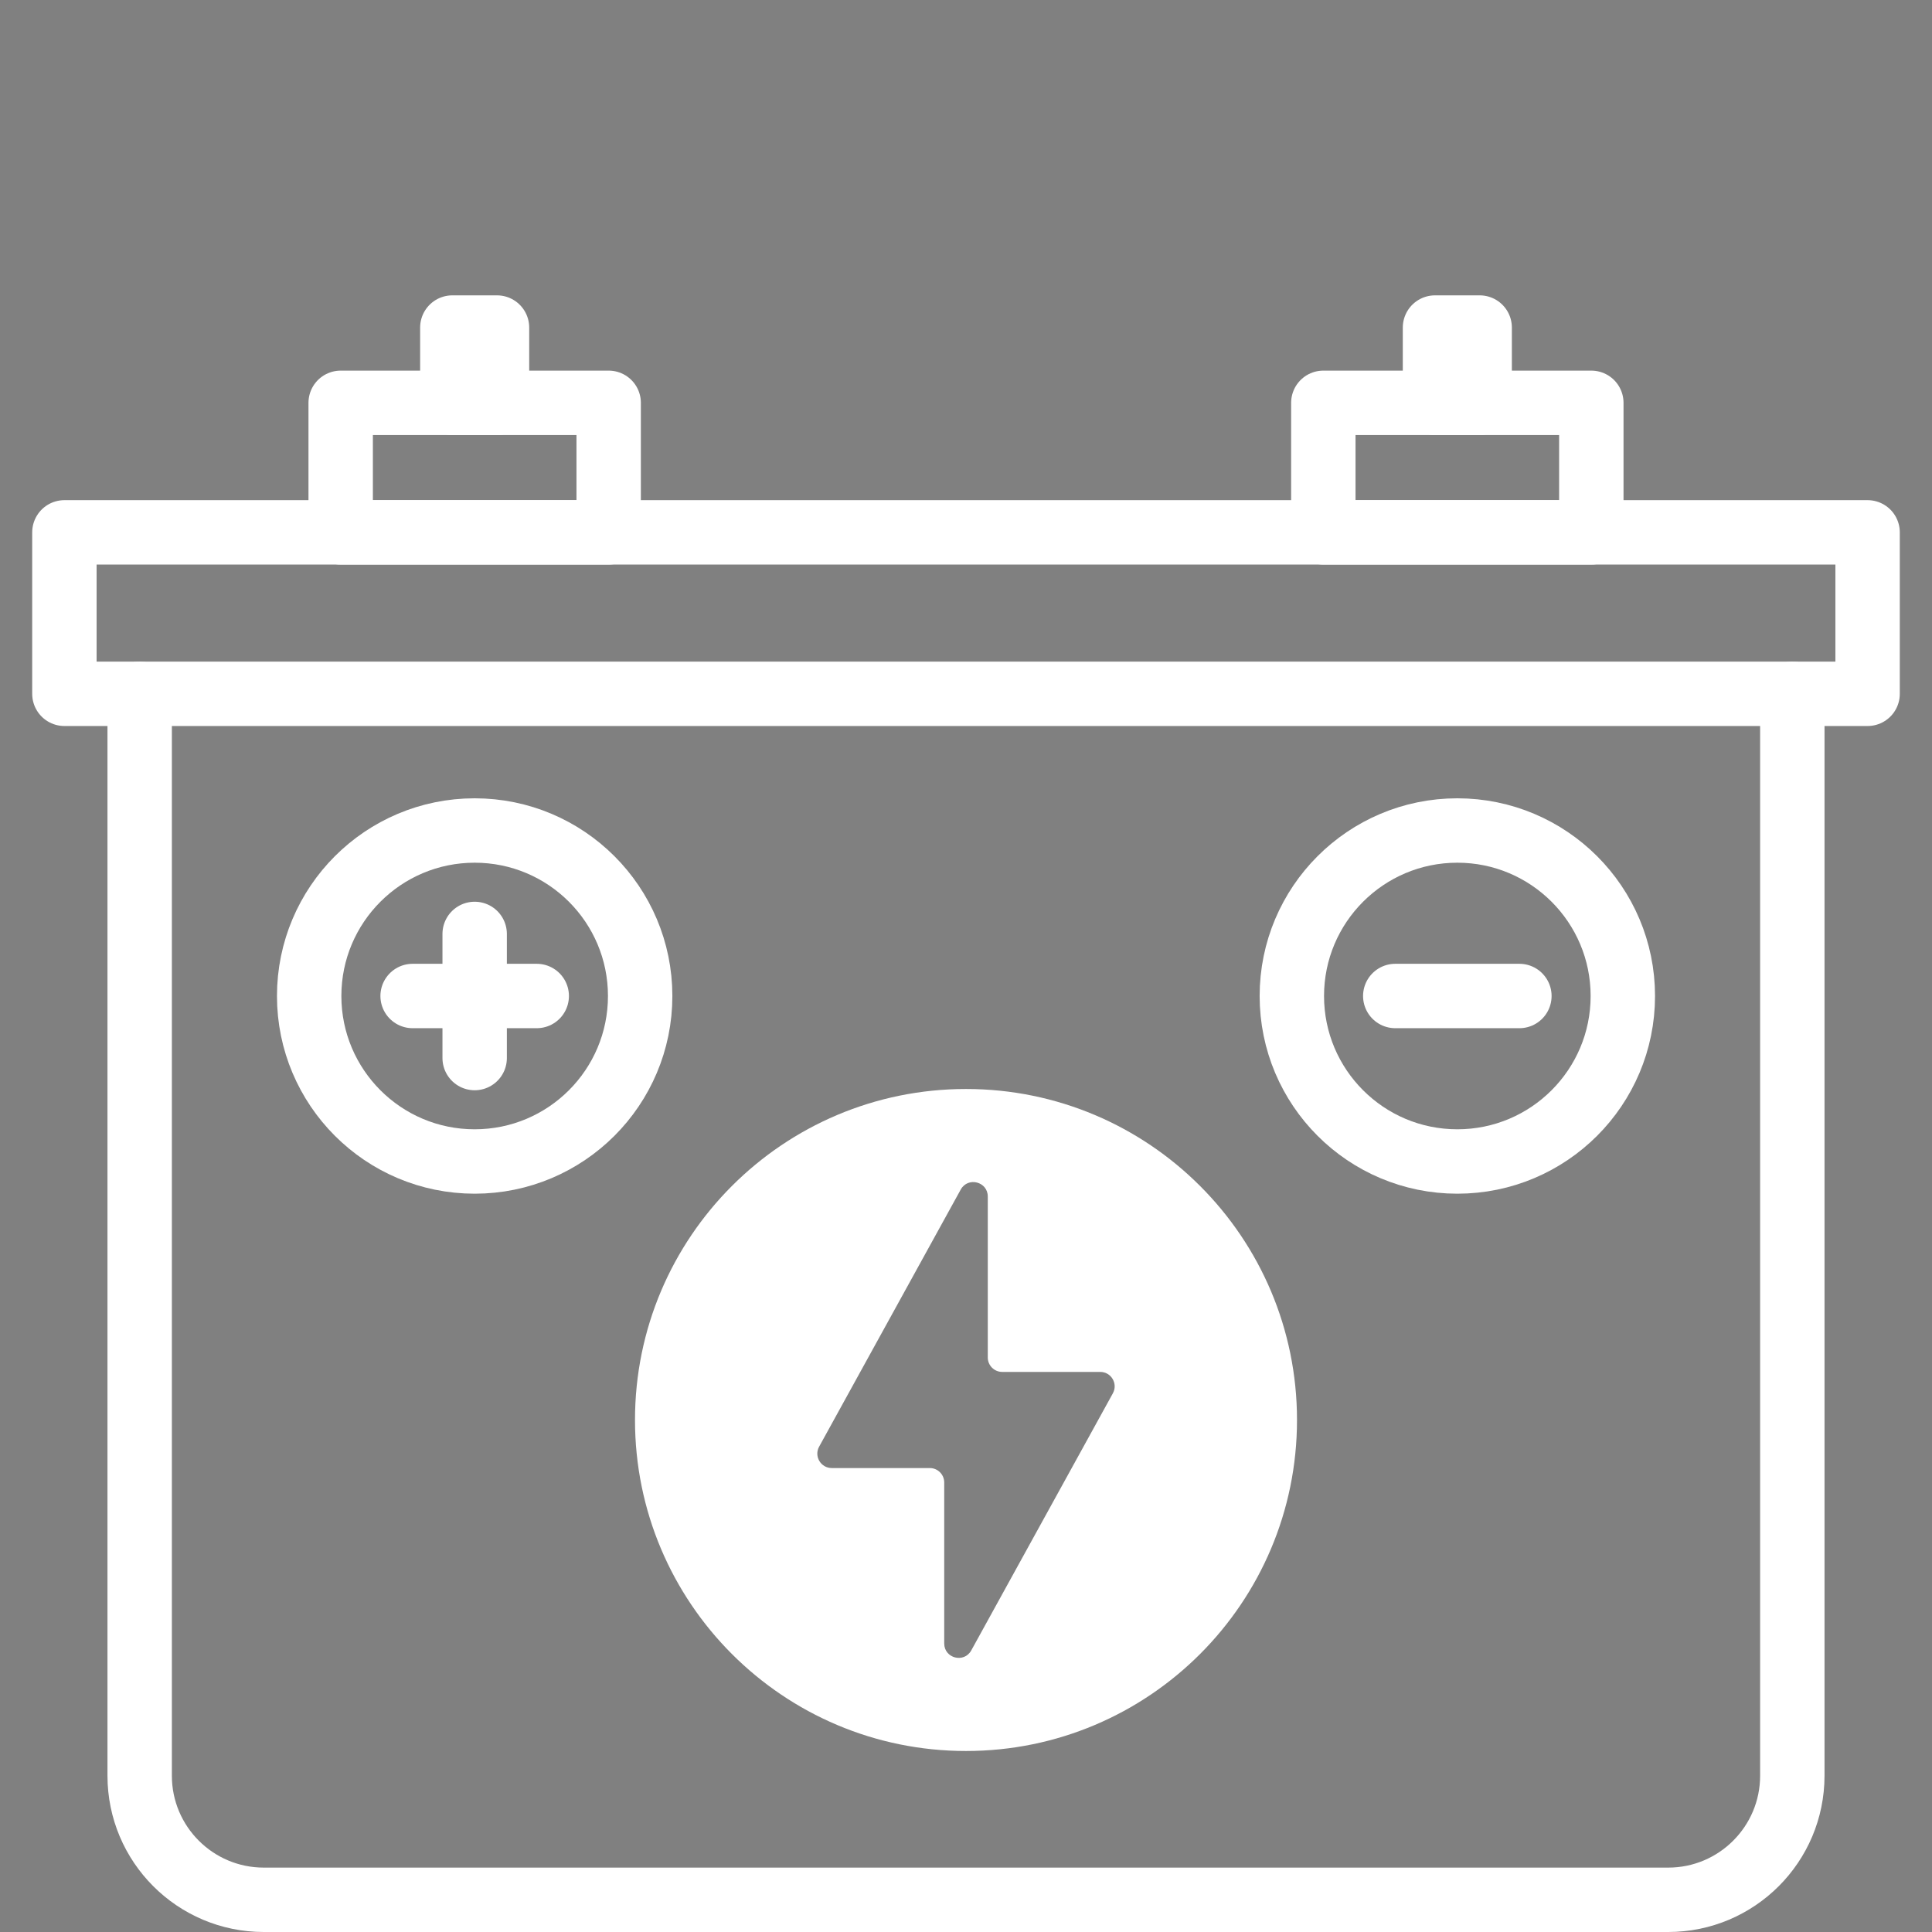 <svg xmlns="http://www.w3.org/2000/svg" id="a" width="150" height="150" viewBox="0 0 150 150"><rect x="0" y="0" width="150" height="150" fill="#808080" stroke="none"/><defs><style>.b,.c{stroke:#fff;stroke-linecap:round;stroke-linejoin:round;stroke-width:5px;}.d{fill:#fff;}.c{fill:none;}</style></defs><rect class="c" x="5" y="41.332" width="140" height="12.535"></rect><path class="c" d="M10.844,53.867v83.996c0,5.322,4.315,9.637,9.637,9.637h109.037c5.322,0,9.637-4.315,9.637-9.637V53.867"></path><rect class="c" x="26.45" y="31.275" width="20.807" height="10.057"></rect><rect class="c" x="102.743" y="31.275" width="20.807" height="10.057"></rect><rect class="b" x="35.119" y="25.431" width="3.468" height="5.844"></rect><rect class="b" x="111.413" y="25.431" width="3.468" height="5.844"></rect><line class="c" x1="36.853" y1="72.51" x2="36.853" y2="82.147"></line><line class="c" x1="41.672" y1="77.329" x2="32.035" y2="77.329"></line><line class="c" x1="117.965" y1="77.329" x2="108.328" y2="77.329"></line><path class="d" d="M75,84.549c-14.193,0-25.699,11.506-25.699,25.699s11.506,25.699,25.699,25.699,25.699-11.506,25.699-25.699-11.506-25.699-25.699-25.699ZM86.403,108.176l-10.994,19.961c-.558,1.014-2.1.617-2.1-.54v-12.498c0-.618-.501-1.12-1.12-1.12h-7.611c-.852,0-1.392-.914-.981-1.66l10.994-19.962c.558-1.014,2.1-.617,2.1.54v12.498c0,.618.501,1.12,1.12,1.12h7.611c.852,0,1.392.914.981,1.66Z"></path><circle class="c" cx="113.147" cy="77.329" r="12.849"></circle><circle class="c" cx="36.853" cy="77.329" r="12.849"></circle></svg>